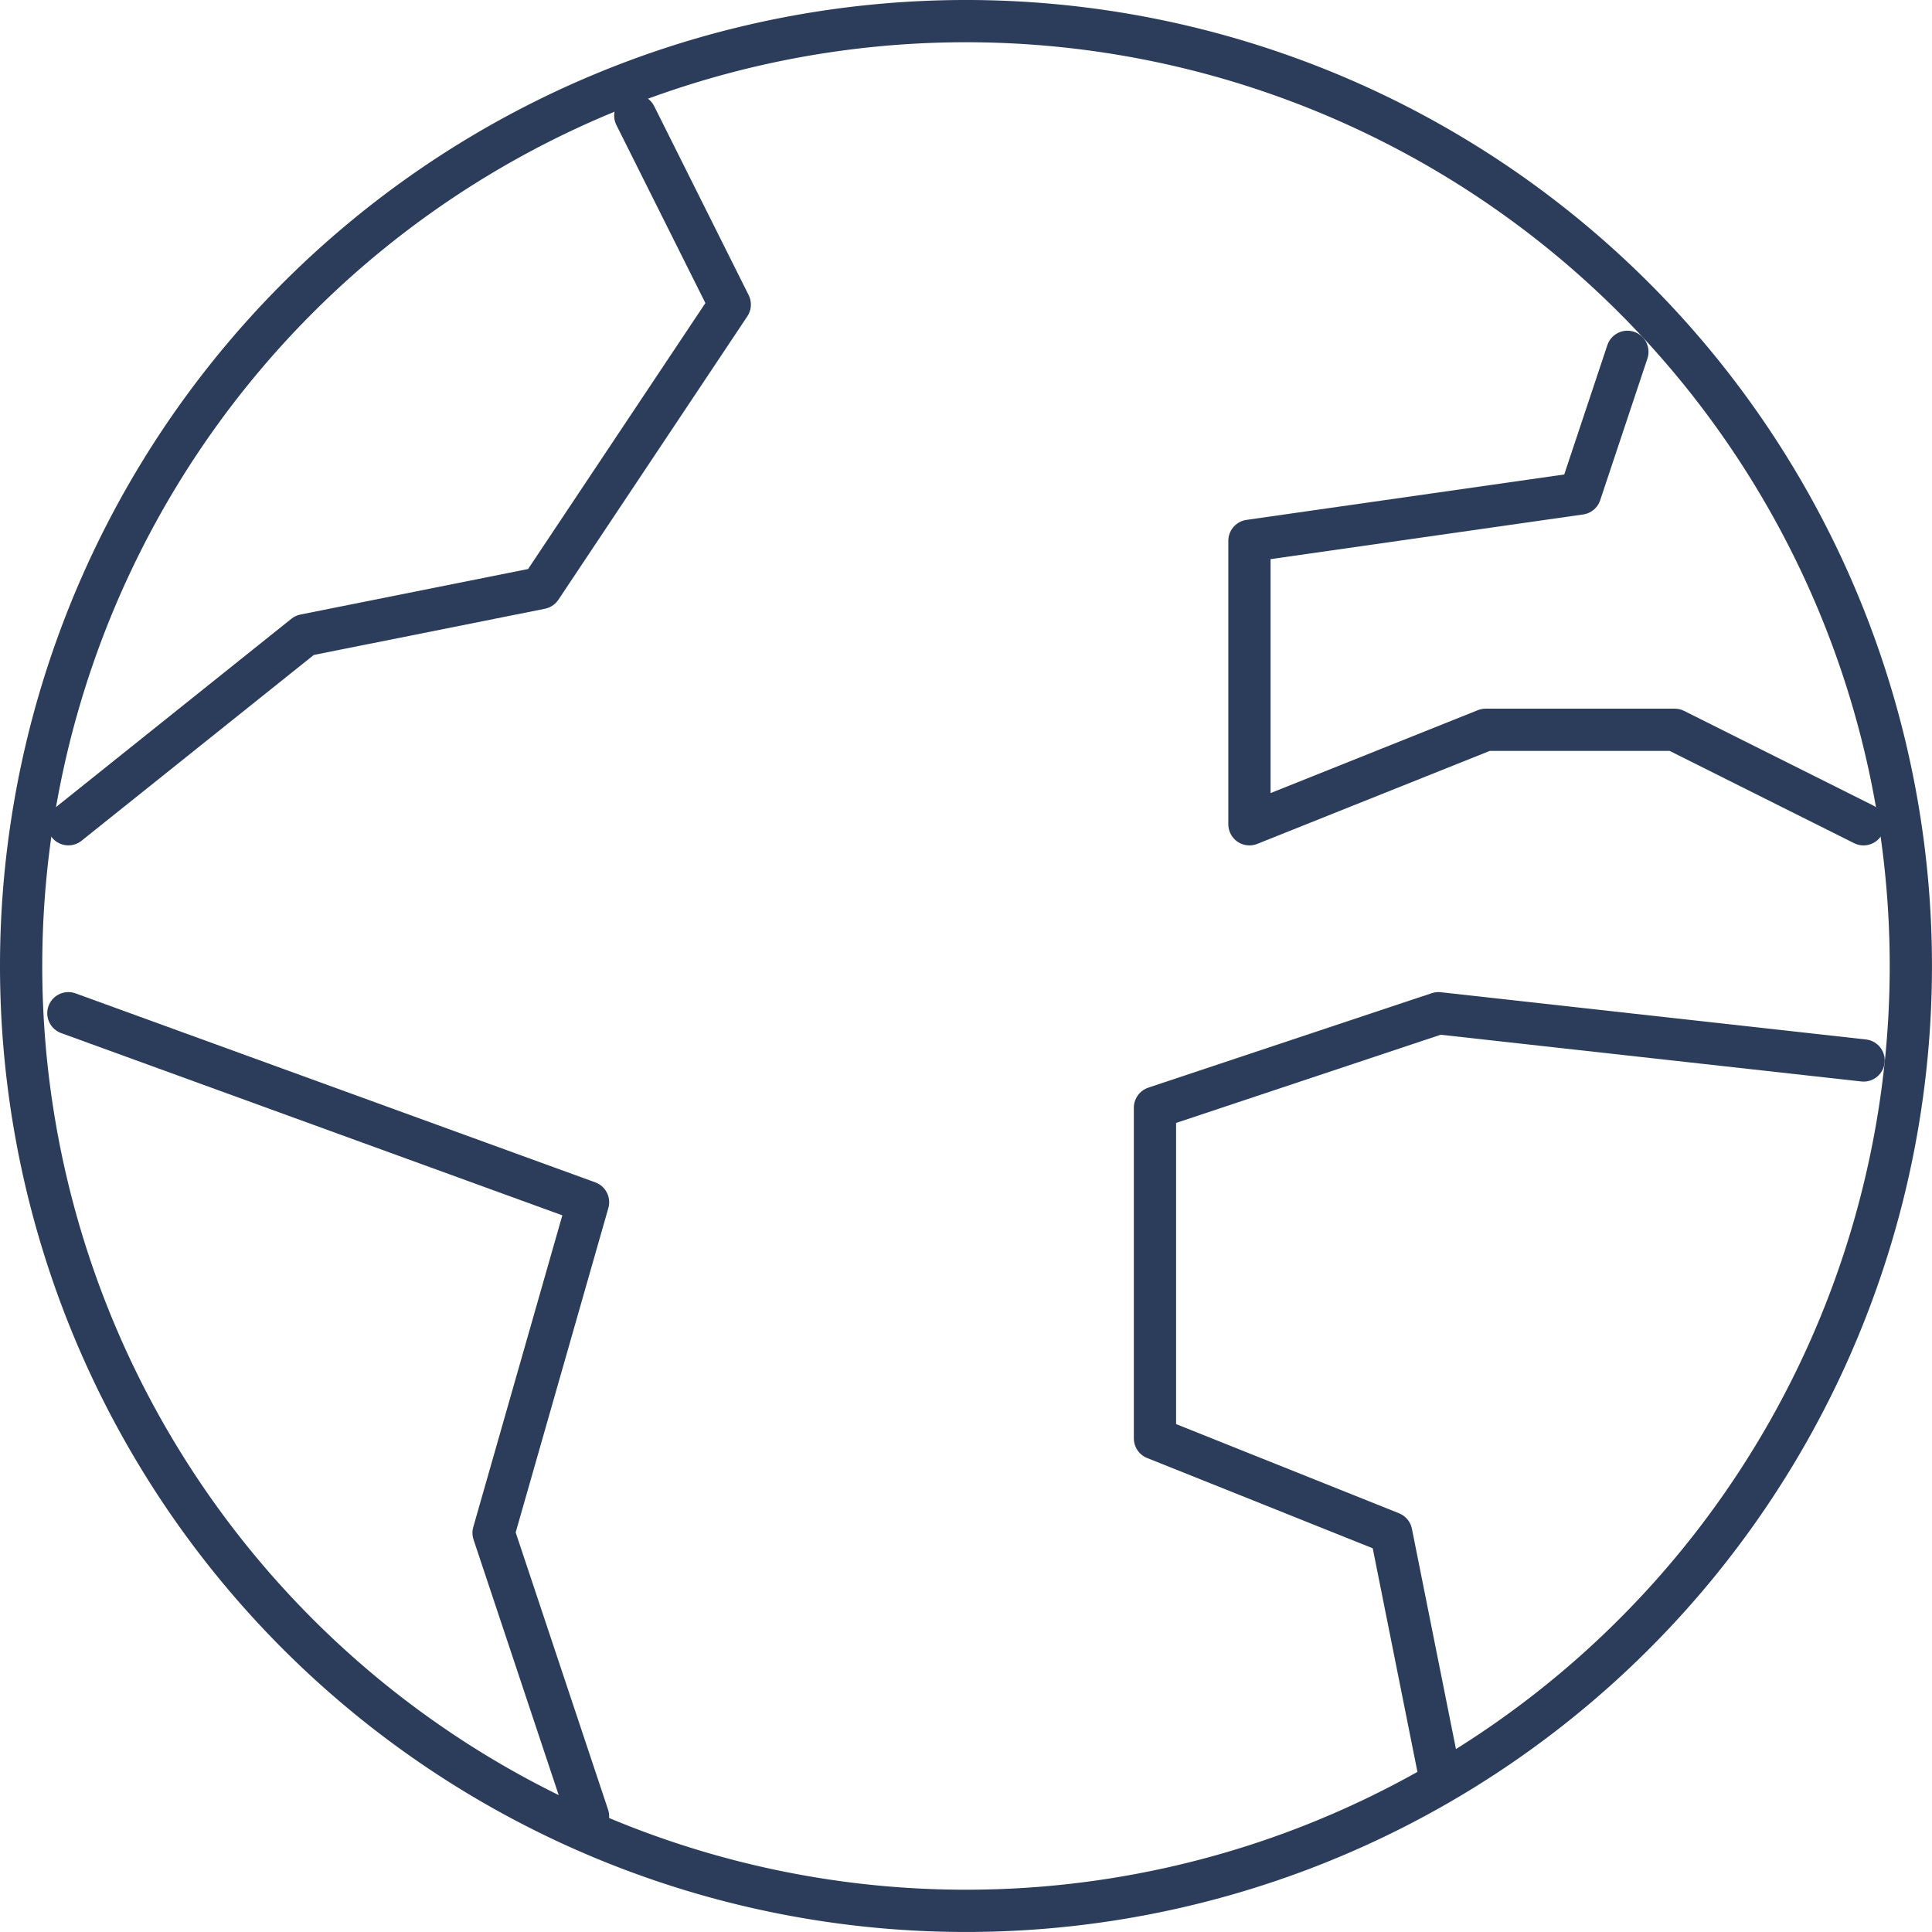 <svg xmlns="http://www.w3.org/2000/svg" width="68.587" height="68.586" viewBox="0 0 68.587 68.586"><g transform="translate(0.75 0.75)"><path d="M35.543,69.086A33.543,33.543,0,1,0,2,35.543,33.543,33.543,0,0,0,35.543,69.086Z" transform="translate(-2 -2)" fill="none" stroke="#2b3d5b" stroke-linecap="round" stroke-linejoin="round" stroke-width="1.5"/><path d="M2.5,12.5l18.449,6.709-3.354,11.74,3.354,10.063" transform="translate(-0.823 22.72)" fill="none" stroke="#2b3d5b" stroke-linecap="round" stroke-linejoin="round" stroke-width="1.5"/><path d="M24.063,39.335l-1.677-8.386L14,27.594V15.854L24.063,12.5l15.094,1.677" transform="translate(26.252 22.72)" fill="none" stroke="#2b3d5b" stroke-linecap="round" stroke-linejoin="round" stroke-width="1.5"/><path d="M28.417,5.5,26.74,10.531,15,12.209V22.272l8.386-3.354h6.709L36.8,22.272" transform="translate(28.606 6.24)" fill="none" stroke="#2b3d5b" stroke-linecap="round" stroke-linejoin="round" stroke-width="1.5"/><path d="M2.5,28.157l8.386-6.709,8.386-1.677L25.98,9.709,22.626,3" transform="translate(-0.823 0.354)" fill="none" stroke="#2b3d5b" stroke-linecap="round" stroke-linejoin="round" stroke-width="1.5"/></g></svg>